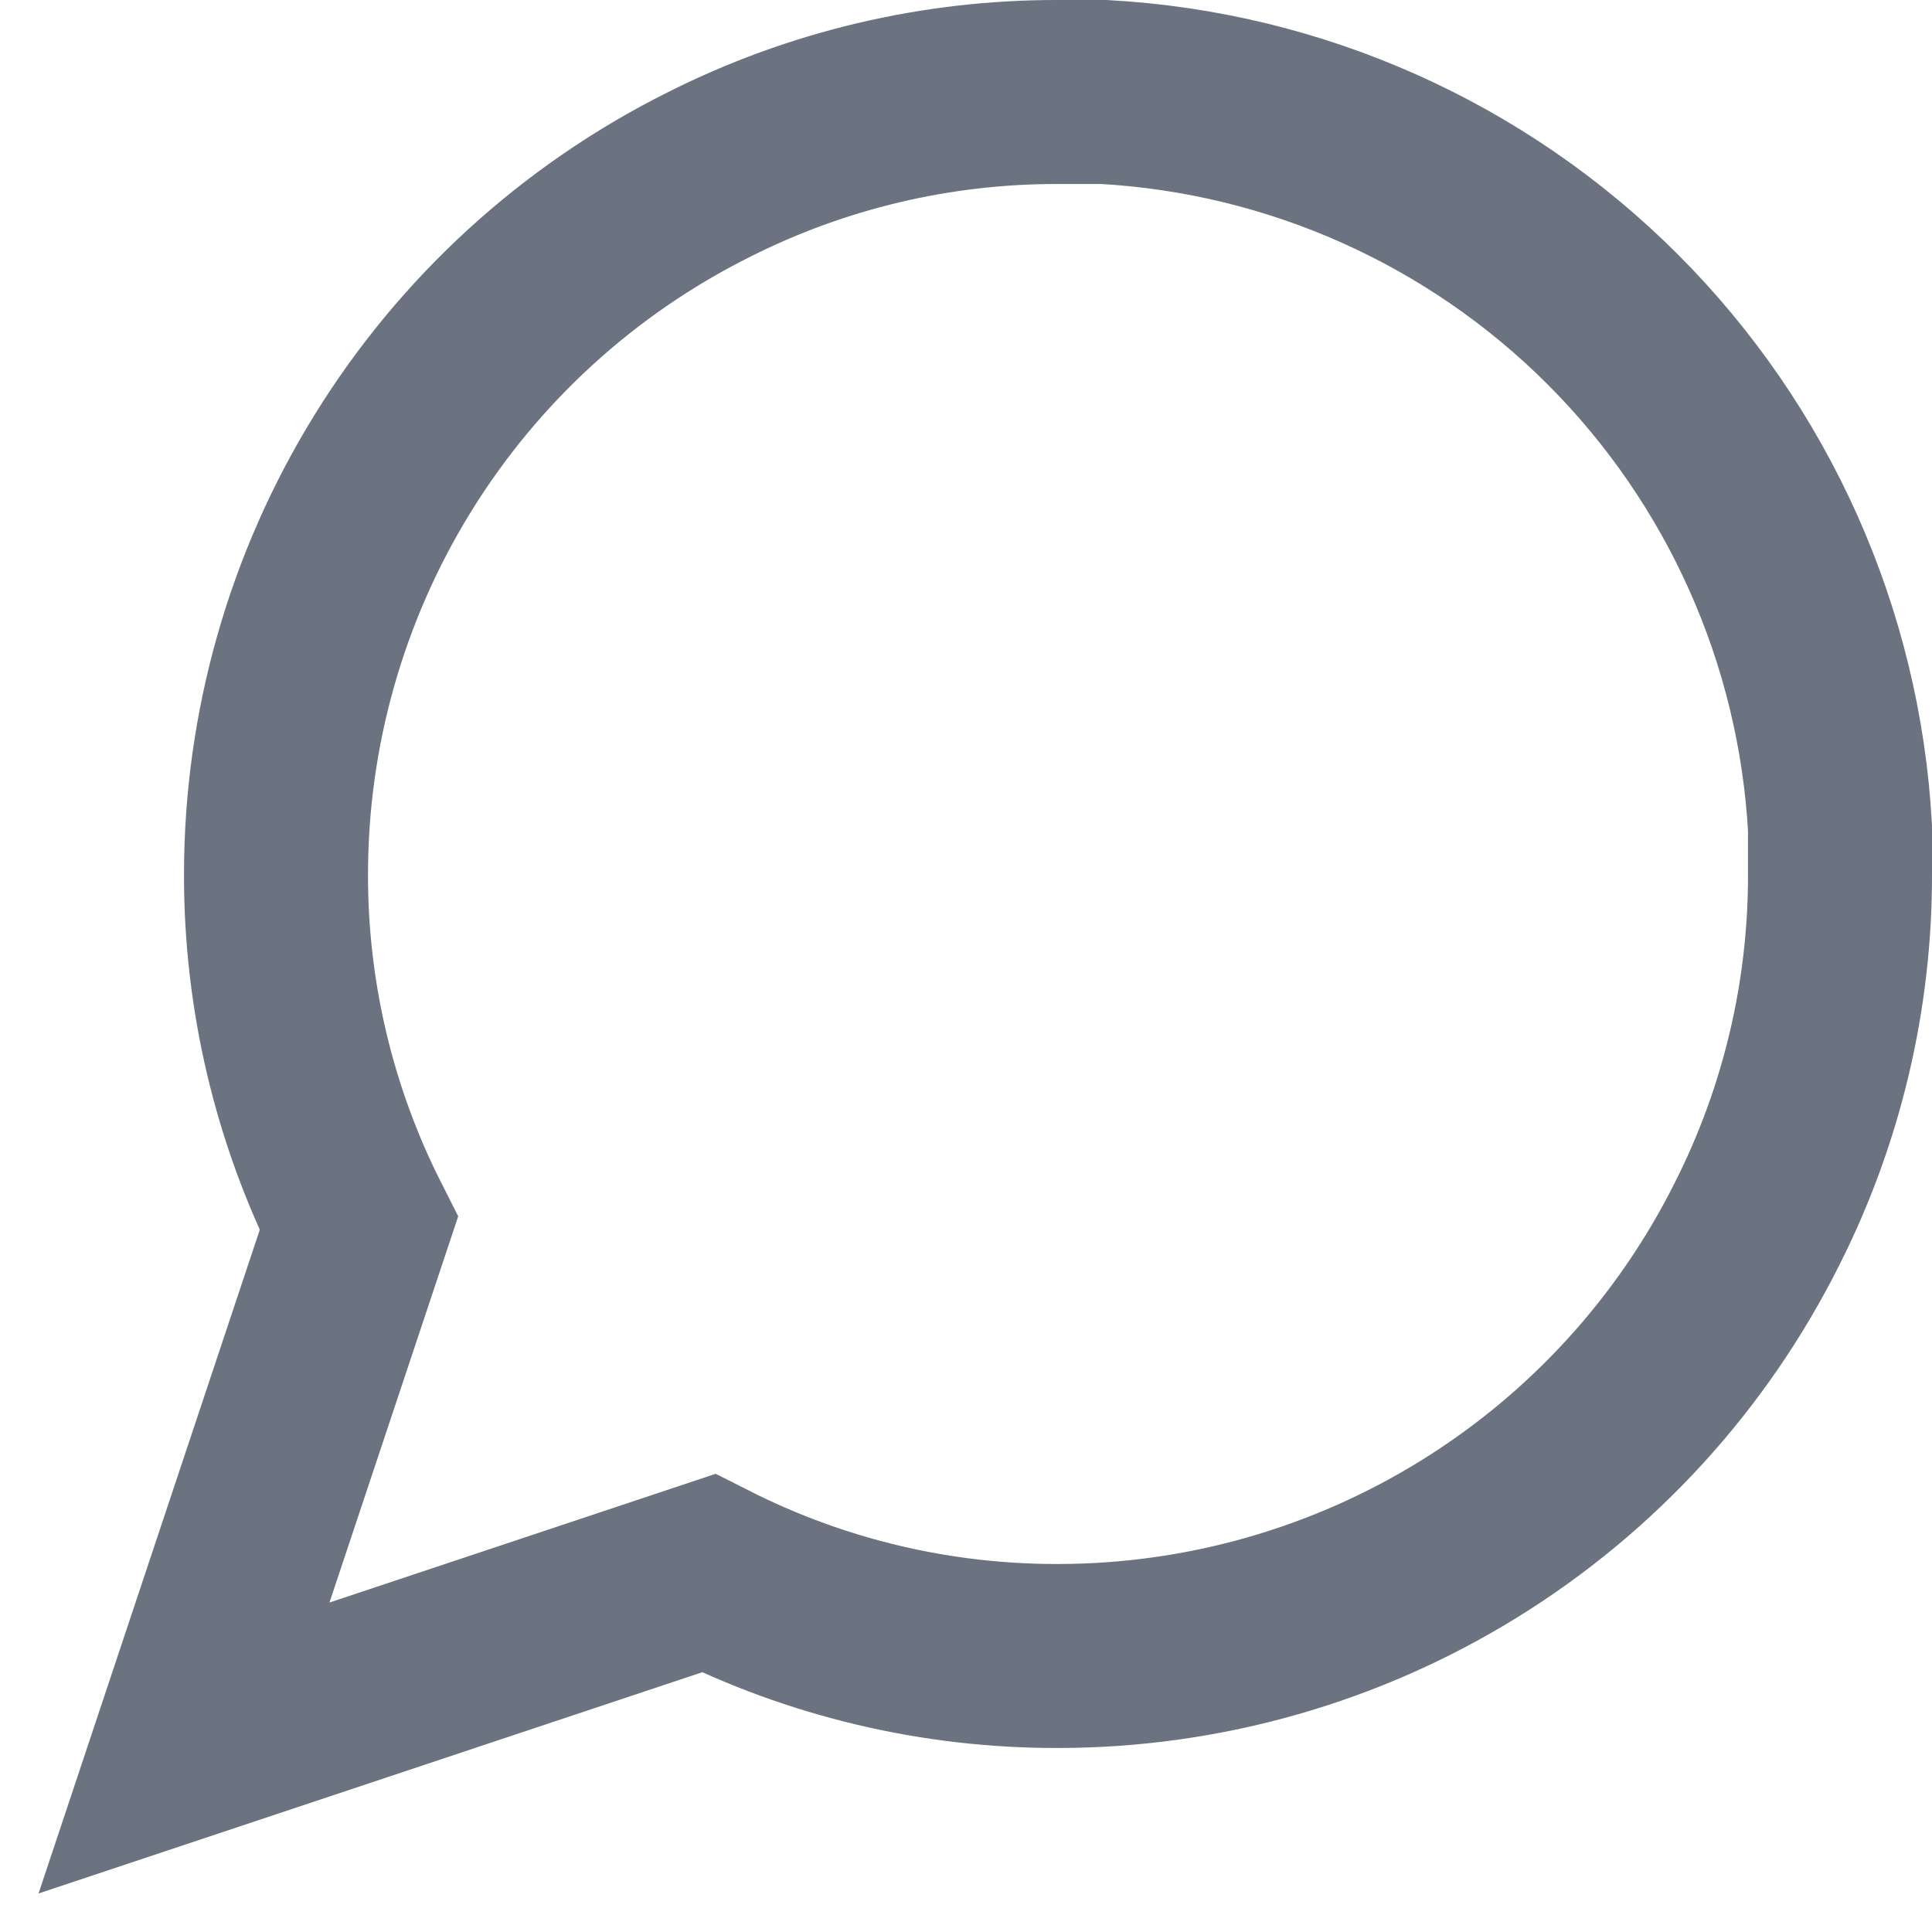 <?xml version="1.0" encoding="utf-8"?>
<svg xmlns="http://www.w3.org/2000/svg" fill="none" height="100%" overflow="visible" preserveAspectRatio="none" style="display: block;" viewBox="0 0 21 21" width="100%">
<path d="M20 9.5C20.003 10.82 19.695 12.122 19.1 13.3C18.394 14.712 17.31 15.899 15.967 16.729C14.625 17.559 13.078 17.999 11.5 18C10.18 18.003 8.878 17.695 7.7 17.1L2 19L3.9 13.3C3.305 12.122 2.997 10.82 3 9.5C3.001 7.922 3.441 6.375 4.271 5.033C5.101 3.69 6.288 2.606 7.7 1.9C8.878 1.305 10.18 0.997 11.5 1H12C14.084 1.115 16.053 1.995 17.529 3.471C19.005 4.947 19.885 6.916 20 9V9.5Z" id="Vector" stroke="#6B7280" stroke-linecap="round" stroke-width="2"/>
</svg>